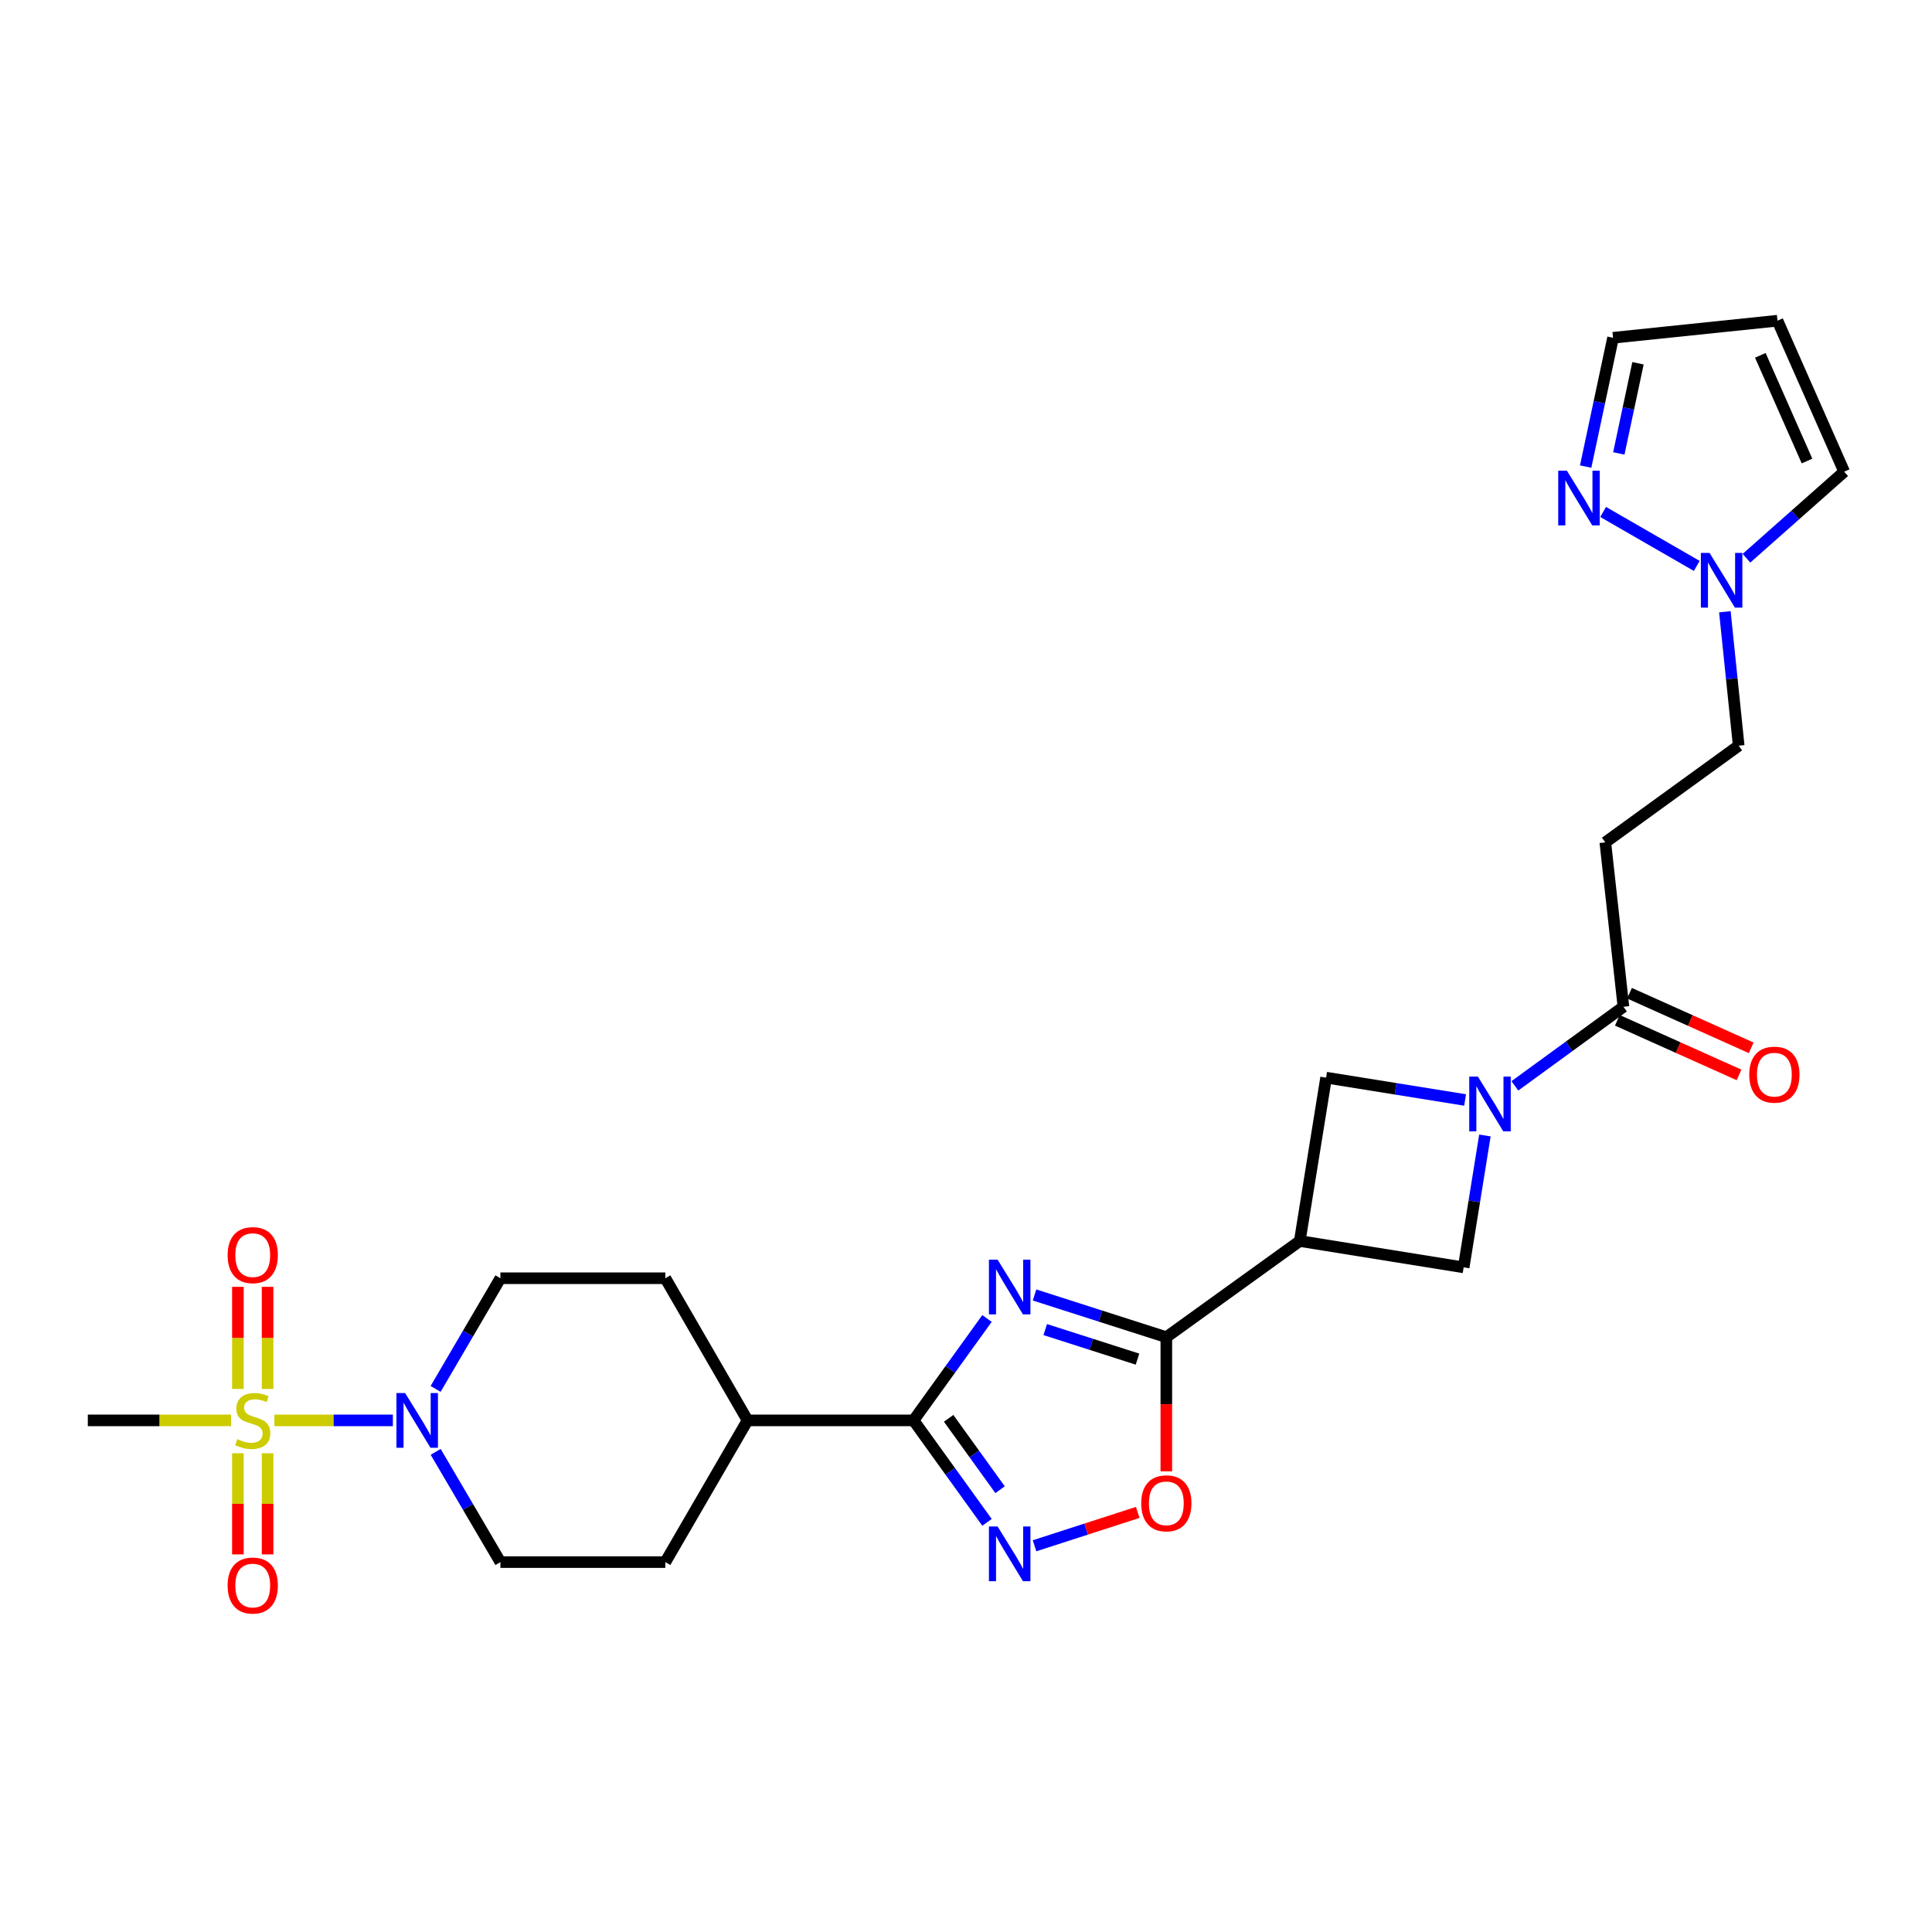<?xml version='1.0' encoding='iso-8859-1'?>
<svg version='1.1' baseProfile='full'
              xmlns='http://www.w3.org/2000/svg'
                      xmlns:rdkit='http://www.rdkit.org/xml'
                      xmlns:xlink='http://www.w3.org/1999/xlink'
                  xml:space='preserve'
width='1000px' height='1000px' viewBox='0 0 1000 1000'>
<!-- END OF HEADER -->
<rect style='opacity:1.0;fill:#FFFFFF;stroke:none' width='1000' height='1000' x='0' y='0'> </rect>
<path class='bond-1' d='M 535.478,670.279 L 569.584,681.201' style='fill:none;fill-rule:evenodd;stroke:#0000FF;stroke-width:6px;stroke-linecap:butt;stroke-linejoin:miter;stroke-opacity:1' />
<path class='bond-1' d='M 569.584,681.201 L 603.689,692.123' style='fill:none;fill-rule:evenodd;stroke:#000000;stroke-width:6px;stroke-linecap:butt;stroke-linejoin:miter;stroke-opacity:1' />
<path class='bond-1' d='M 541.022,688.192 L 564.896,695.837' style='fill:none;fill-rule:evenodd;stroke:#0000FF;stroke-width:6px;stroke-linecap:butt;stroke-linejoin:miter;stroke-opacity:1' />
<path class='bond-1' d='M 564.896,695.837 L 588.77,703.483' style='fill:none;fill-rule:evenodd;stroke:#000000;stroke-width:6px;stroke-linecap:butt;stroke-linejoin:miter;stroke-opacity:1' />
<path class='bond-2' d='M 510.867,682.445 L 491.853,708.817' style='fill:none;fill-rule:evenodd;stroke:#0000FF;stroke-width:6px;stroke-linecap:butt;stroke-linejoin:miter;stroke-opacity:1' />
<path class='bond-2' d='M 491.853,708.817 L 472.84,735.19' style='fill:none;fill-rule:evenodd;stroke:#000000;stroke-width:6px;stroke-linecap:butt;stroke-linejoin:miter;stroke-opacity:1' />
<path class='bond-0' d='M 142.029,735.19 L 172.69,735.19' style='fill:none;fill-rule:evenodd;stroke:#CCCC00;stroke-width:6px;stroke-linecap:butt;stroke-linejoin:miter;stroke-opacity:1' />
<path class='bond-0' d='M 172.69,735.19 L 203.351,735.19' style='fill:none;fill-rule:evenodd;stroke:#0000FF;stroke-width:6px;stroke-linecap:butt;stroke-linejoin:miter;stroke-opacity:1' />
<path class='bond-14' d='M 138.505,718.929 L 138.505,692.495' style='fill:none;fill-rule:evenodd;stroke:#CCCC00;stroke-width:6px;stroke-linecap:butt;stroke-linejoin:miter;stroke-opacity:1' />
<path class='bond-14' d='M 138.505,692.495 L 138.505,666.062' style='fill:none;fill-rule:evenodd;stroke:#FF0000;stroke-width:6px;stroke-linecap:butt;stroke-linejoin:miter;stroke-opacity:1' />
<path class='bond-14' d='M 123.136,718.929 L 123.136,692.495' style='fill:none;fill-rule:evenodd;stroke:#CCCC00;stroke-width:6px;stroke-linecap:butt;stroke-linejoin:miter;stroke-opacity:1' />
<path class='bond-14' d='M 123.136,692.495 L 123.136,666.062' style='fill:none;fill-rule:evenodd;stroke:#FF0000;stroke-width:6px;stroke-linecap:butt;stroke-linejoin:miter;stroke-opacity:1' />
<path class='bond-15' d='M 123.136,752.205 L 123.136,778.383' style='fill:none;fill-rule:evenodd;stroke:#CCCC00;stroke-width:6px;stroke-linecap:butt;stroke-linejoin:miter;stroke-opacity:1' />
<path class='bond-15' d='M 123.136,778.383 L 123.136,804.56' style='fill:none;fill-rule:evenodd;stroke:#FF0000;stroke-width:6px;stroke-linecap:butt;stroke-linejoin:miter;stroke-opacity:1' />
<path class='bond-15' d='M 138.505,752.205 L 138.505,778.383' style='fill:none;fill-rule:evenodd;stroke:#CCCC00;stroke-width:6px;stroke-linecap:butt;stroke-linejoin:miter;stroke-opacity:1' />
<path class='bond-15' d='M 138.505,778.383 L 138.505,804.56' style='fill:none;fill-rule:evenodd;stroke:#FF0000;stroke-width:6px;stroke-linecap:butt;stroke-linejoin:miter;stroke-opacity:1' />
<path class='bond-26' d='M 119.606,735.19 L 82.531,735.19' style='fill:none;fill-rule:evenodd;stroke:#CCCC00;stroke-width:6px;stroke-linecap:butt;stroke-linejoin:miter;stroke-opacity:1' />
<path class='bond-26' d='M 82.531,735.19 L 45.455,735.19' style='fill:none;fill-rule:evenodd;stroke:#000000;stroke-width:6px;stroke-linecap:butt;stroke-linejoin:miter;stroke-opacity:1' />
<path class='bond-5' d='M 603.689,692.123 L 672.756,642.353' style='fill:none;fill-rule:evenodd;stroke:#000000;stroke-width:6px;stroke-linecap:butt;stroke-linejoin:miter;stroke-opacity:1' />
<path class='bond-7' d='M 603.689,692.123 L 603.689,726.845' style='fill:none;fill-rule:evenodd;stroke:#000000;stroke-width:6px;stroke-linecap:butt;stroke-linejoin:miter;stroke-opacity:1' />
<path class='bond-7' d='M 603.689,726.845 L 603.689,761.567' style='fill:none;fill-rule:evenodd;stroke:#FF0000;stroke-width:6px;stroke-linecap:butt;stroke-linejoin:miter;stroke-opacity:1' />
<path class='bond-4' d='M 472.84,735.19 L 491.856,761.579' style='fill:none;fill-rule:evenodd;stroke:#000000;stroke-width:6px;stroke-linecap:butt;stroke-linejoin:miter;stroke-opacity:1' />
<path class='bond-4' d='M 491.856,761.579 L 510.872,787.968' style='fill:none;fill-rule:evenodd;stroke:#0000FF;stroke-width:6px;stroke-linecap:butt;stroke-linejoin:miter;stroke-opacity:1' />
<path class='bond-4' d='M 491.013,734.121 L 504.325,752.594' style='fill:none;fill-rule:evenodd;stroke:#000000;stroke-width:6px;stroke-linecap:butt;stroke-linejoin:miter;stroke-opacity:1' />
<path class='bond-4' d='M 504.325,752.594 L 517.636,771.066' style='fill:none;fill-rule:evenodd;stroke:#0000FF;stroke-width:6px;stroke-linecap:butt;stroke-linejoin:miter;stroke-opacity:1' />
<path class='bond-16' d='M 472.84,735.19 L 386.936,735.19' style='fill:none;fill-rule:evenodd;stroke:#000000;stroke-width:6px;stroke-linecap:butt;stroke-linejoin:miter;stroke-opacity:1' />
<path class='bond-3' d='M 768.591,587.718 L 763.087,621.853' style='fill:none;fill-rule:evenodd;stroke:#0000FF;stroke-width:6px;stroke-linecap:butt;stroke-linejoin:miter;stroke-opacity:1' />
<path class='bond-3' d='M 763.087,621.853 L 757.584,655.988' style='fill:none;fill-rule:evenodd;stroke:#000000;stroke-width:6px;stroke-linecap:butt;stroke-linejoin:miter;stroke-opacity:1' />
<path class='bond-8' d='M 784.096,562.036 L 812.191,541.568' style='fill:none;fill-rule:evenodd;stroke:#0000FF;stroke-width:6px;stroke-linecap:butt;stroke-linejoin:miter;stroke-opacity:1' />
<path class='bond-8' d='M 812.191,541.568 L 840.286,521.1' style='fill:none;fill-rule:evenodd;stroke:#000000;stroke-width:6px;stroke-linecap:butt;stroke-linejoin:miter;stroke-opacity:1' />
<path class='bond-28' d='M 758.331,569.345 L 722.361,563.563' style='fill:none;fill-rule:evenodd;stroke:#0000FF;stroke-width:6px;stroke-linecap:butt;stroke-linejoin:miter;stroke-opacity:1' />
<path class='bond-28' d='M 722.361,563.563 L 686.391,557.781' style='fill:none;fill-rule:evenodd;stroke:#000000;stroke-width:6px;stroke-linecap:butt;stroke-linejoin:miter;stroke-opacity:1' />
<path class='bond-27' d='M 535.48,800.094 L 562.188,791.456' style='fill:none;fill-rule:evenodd;stroke:#0000FF;stroke-width:6px;stroke-linecap:butt;stroke-linejoin:miter;stroke-opacity:1' />
<path class='bond-27' d='M 562.188,791.456 L 588.897,782.819' style='fill:none;fill-rule:evenodd;stroke:#FF0000;stroke-width:6px;stroke-linecap:butt;stroke-linejoin:miter;stroke-opacity:1' />
<path class='bond-9' d='M 672.756,642.353 L 686.391,557.781' style='fill:none;fill-rule:evenodd;stroke:#000000;stroke-width:6px;stroke-linecap:butt;stroke-linejoin:miter;stroke-opacity:1' />
<path class='bond-10' d='M 672.756,642.353 L 757.584,655.988' style='fill:none;fill-rule:evenodd;stroke:#000000;stroke-width:6px;stroke-linecap:butt;stroke-linejoin:miter;stroke-opacity:1' />
<path class='bond-6' d='M 225.501,751.476 L 242.254,780.009' style='fill:none;fill-rule:evenodd;stroke:#0000FF;stroke-width:6px;stroke-linecap:butt;stroke-linejoin:miter;stroke-opacity:1' />
<path class='bond-6' d='M 242.254,780.009 L 259.006,808.542' style='fill:none;fill-rule:evenodd;stroke:#000000;stroke-width:6px;stroke-linecap:butt;stroke-linejoin:miter;stroke-opacity:1' />
<path class='bond-29' d='M 225.475,718.898 L 242.241,690.257' style='fill:none;fill-rule:evenodd;stroke:#0000FF;stroke-width:6px;stroke-linecap:butt;stroke-linejoin:miter;stroke-opacity:1' />
<path class='bond-29' d='M 242.241,690.257 L 259.006,661.615' style='fill:none;fill-rule:evenodd;stroke:#000000;stroke-width:6px;stroke-linecap:butt;stroke-linejoin:miter;stroke-opacity:1' />
<path class='bond-13' d='M 840.286,521.1 L 830.911,436.016' style='fill:none;fill-rule:evenodd;stroke:#000000;stroke-width:6px;stroke-linecap:butt;stroke-linejoin:miter;stroke-opacity:1' />
<path class='bond-21' d='M 837.14,528.111 L 868.632,542.243' style='fill:none;fill-rule:evenodd;stroke:#000000;stroke-width:6px;stroke-linecap:butt;stroke-linejoin:miter;stroke-opacity:1' />
<path class='bond-21' d='M 868.632,542.243 L 900.124,556.375' style='fill:none;fill-rule:evenodd;stroke:#FF0000;stroke-width:6px;stroke-linecap:butt;stroke-linejoin:miter;stroke-opacity:1' />
<path class='bond-21' d='M 843.432,514.089 L 874.924,528.221' style='fill:none;fill-rule:evenodd;stroke:#000000;stroke-width:6px;stroke-linecap:butt;stroke-linejoin:miter;stroke-opacity:1' />
<path class='bond-21' d='M 874.924,528.221 L 906.417,542.353' style='fill:none;fill-rule:evenodd;stroke:#FF0000;stroke-width:6px;stroke-linecap:butt;stroke-linejoin:miter;stroke-opacity:1' />
<path class='bond-11' d='M 892.789,316.646 L 896.366,351.305' style='fill:none;fill-rule:evenodd;stroke:#0000FF;stroke-width:6px;stroke-linecap:butt;stroke-linejoin:miter;stroke-opacity:1' />
<path class='bond-11' d='M 896.366,351.305 L 899.943,385.964' style='fill:none;fill-rule:evenodd;stroke:#000000;stroke-width:6px;stroke-linecap:butt;stroke-linejoin:miter;stroke-opacity:1' />
<path class='bond-12' d='M 878.235,292.915 L 829.774,264.983' style='fill:none;fill-rule:evenodd;stroke:#0000FF;stroke-width:6px;stroke-linecap:butt;stroke-linejoin:miter;stroke-opacity:1' />
<path class='bond-18' d='M 903.964,288.944 L 929.255,266.544' style='fill:none;fill-rule:evenodd;stroke:#0000FF;stroke-width:6px;stroke-linecap:butt;stroke-linejoin:miter;stroke-opacity:1' />
<path class='bond-18' d='M 929.255,266.544 L 954.545,244.143' style='fill:none;fill-rule:evenodd;stroke:#000000;stroke-width:6px;stroke-linecap:butt;stroke-linejoin:miter;stroke-opacity:1' />
<path class='bond-23' d='M 820.737,241.499 L 827.826,208.164' style='fill:none;fill-rule:evenodd;stroke:#0000FF;stroke-width:6px;stroke-linecap:butt;stroke-linejoin:miter;stroke-opacity:1' />
<path class='bond-23' d='M 827.826,208.164 L 834.915,174.829' style='fill:none;fill-rule:evenodd;stroke:#000000;stroke-width:6px;stroke-linecap:butt;stroke-linejoin:miter;stroke-opacity:1' />
<path class='bond-23' d='M 837.897,234.695 L 842.859,211.361' style='fill:none;fill-rule:evenodd;stroke:#0000FF;stroke-width:6px;stroke-linecap:butt;stroke-linejoin:miter;stroke-opacity:1' />
<path class='bond-23' d='M 842.859,211.361 L 847.821,188.026' style='fill:none;fill-rule:evenodd;stroke:#000000;stroke-width:6px;stroke-linecap:butt;stroke-linejoin:miter;stroke-opacity:1' />
<path class='bond-22' d='M 830.911,436.016 L 899.943,385.964' style='fill:none;fill-rule:evenodd;stroke:#000000;stroke-width:6px;stroke-linecap:butt;stroke-linejoin:miter;stroke-opacity:1' />
<path class='bond-24' d='M 386.936,735.19 L 344.372,661.615' style='fill:none;fill-rule:evenodd;stroke:#000000;stroke-width:6px;stroke-linecap:butt;stroke-linejoin:miter;stroke-opacity:1' />
<path class='bond-25' d='M 386.936,735.19 L 344.372,808.542' style='fill:none;fill-rule:evenodd;stroke:#000000;stroke-width:6px;stroke-linecap:butt;stroke-linejoin:miter;stroke-opacity:1' />
<path class='bond-17' d='M 920.025,165.992 L 954.545,244.143' style='fill:none;fill-rule:evenodd;stroke:#000000;stroke-width:6px;stroke-linecap:butt;stroke-linejoin:miter;stroke-opacity:1' />
<path class='bond-17' d='M 911.145,183.924 L 935.309,238.63' style='fill:none;fill-rule:evenodd;stroke:#000000;stroke-width:6px;stroke-linecap:butt;stroke-linejoin:miter;stroke-opacity:1' />
<path class='bond-30' d='M 920.025,165.992 L 834.915,174.829' style='fill:none;fill-rule:evenodd;stroke:#000000;stroke-width:6px;stroke-linecap:butt;stroke-linejoin:miter;stroke-opacity:1' />
<path class='bond-19' d='M 259.006,808.542 L 344.372,808.542' style='fill:none;fill-rule:evenodd;stroke:#000000;stroke-width:6px;stroke-linecap:butt;stroke-linejoin:miter;stroke-opacity:1' />
<path class='bond-20' d='M 259.006,661.615 L 344.372,661.615' style='fill:none;fill-rule:evenodd;stroke:#000000;stroke-width:6px;stroke-linecap:butt;stroke-linejoin:miter;stroke-opacity:1' />
<path  class='atom-0' d='M 516.349 651.998
L 525.629 666.998
Q 526.549 668.478, 528.029 671.158
Q 529.509 673.838, 529.589 673.998
L 529.589 651.998
L 533.349 651.998
L 533.349 680.318
L 529.469 680.318
L 519.509 663.918
Q 518.349 661.998, 517.109 659.798
Q 515.909 657.598, 515.549 656.918
L 515.549 680.318
L 511.869 680.318
L 511.869 651.998
L 516.349 651.998
' fill='#0000FF'/>
<path  class='atom-1' d='M 122.821 744.91
Q 123.141 745.03, 124.461 745.59
Q 125.781 746.15, 127.221 746.51
Q 128.701 746.83, 130.141 746.83
Q 132.821 746.83, 134.381 745.55
Q 135.941 744.23, 135.941 741.95
Q 135.941 740.39, 135.141 739.43
Q 134.381 738.47, 133.181 737.95
Q 131.981 737.43, 129.981 736.83
Q 127.461 736.07, 125.941 735.35
Q 124.461 734.63, 123.381 733.11
Q 122.341 731.59, 122.341 729.03
Q 122.341 725.47, 124.741 723.27
Q 127.181 721.07, 131.981 721.07
Q 135.261 721.07, 138.981 722.63
L 138.061 725.71
Q 134.661 724.31, 132.101 724.31
Q 129.341 724.31, 127.821 725.47
Q 126.301 726.59, 126.341 728.55
Q 126.341 730.07, 127.101 730.99
Q 127.901 731.91, 129.021 732.43
Q 130.181 732.95, 132.101 733.55
Q 134.661 734.35, 136.181 735.15
Q 137.701 735.95, 138.781 737.59
Q 139.901 739.19, 139.901 741.95
Q 139.901 745.87, 137.261 747.99
Q 134.661 750.07, 130.301 750.07
Q 127.781 750.07, 125.861 749.51
Q 123.981 748.99, 121.741 748.07
L 122.821 744.91
' fill='#CCCC00'/>
<path  class='atom-4' d='M 764.959 557.256
L 774.239 572.256
Q 775.159 573.736, 776.639 576.416
Q 778.119 579.096, 778.199 579.256
L 778.199 557.256
L 781.959 557.256
L 781.959 585.576
L 778.079 585.576
L 768.119 569.176
Q 766.959 567.256, 765.719 565.056
Q 764.519 562.856, 764.159 562.176
L 764.159 585.576
L 760.479 585.576
L 760.479 557.256
L 764.959 557.256
' fill='#0000FF'/>
<path  class='atom-5' d='M 516.349 790.096
L 525.629 805.096
Q 526.549 806.576, 528.029 809.256
Q 529.509 811.936, 529.589 812.096
L 529.589 790.096
L 533.349 790.096
L 533.349 818.416
L 529.469 818.416
L 519.509 802.016
Q 518.349 800.096, 517.109 797.896
Q 515.909 795.696, 515.549 795.016
L 515.549 818.416
L 511.869 818.416
L 511.869 790.096
L 516.349 790.096
' fill='#0000FF'/>
<path  class='atom-7' d='M 209.679 721.03
L 218.959 736.03
Q 219.879 737.51, 221.359 740.19
Q 222.839 742.87, 222.919 743.03
L 222.919 721.03
L 226.679 721.03
L 226.679 749.35
L 222.799 749.35
L 212.839 732.95
Q 211.679 731.03, 210.439 728.83
Q 209.239 726.63, 208.879 725.95
L 208.879 749.35
L 205.199 749.35
L 205.199 721.03
L 209.679 721.03
' fill='#0000FF'/>
<path  class='atom-8' d='M 590.689 778.115
Q 590.689 771.315, 594.049 767.515
Q 597.409 763.715, 603.689 763.715
Q 609.969 763.715, 613.329 767.515
Q 616.689 771.315, 616.689 778.115
Q 616.689 784.995, 613.289 788.915
Q 609.889 792.795, 603.689 792.795
Q 597.449 792.795, 594.049 788.915
Q 590.689 785.035, 590.689 778.115
M 603.689 789.595
Q 608.009 789.595, 610.329 786.715
Q 612.689 783.795, 612.689 778.115
Q 612.689 772.555, 610.329 769.755
Q 608.009 766.915, 603.689 766.915
Q 599.369 766.915, 597.009 769.715
Q 594.689 772.515, 594.689 778.115
Q 594.689 783.835, 597.009 786.715
Q 599.369 789.595, 603.689 789.595
' fill='#FF0000'/>
<path  class='atom-12' d='M 884.846 286.174
L 894.126 301.174
Q 895.046 302.654, 896.526 305.334
Q 898.006 308.014, 898.086 308.174
L 898.086 286.174
L 901.846 286.174
L 901.846 314.494
L 897.966 314.494
L 888.006 298.094
Q 886.846 296.174, 885.606 293.974
Q 884.406 291.774, 884.046 291.094
L 884.046 314.494
L 880.366 314.494
L 880.366 286.174
L 884.846 286.174
' fill='#0000FF'/>
<path  class='atom-13' d='M 811.015 243.619
L 820.295 258.619
Q 821.215 260.099, 822.695 262.779
Q 824.175 265.459, 824.255 265.619
L 824.255 243.619
L 828.015 243.619
L 828.015 271.939
L 824.135 271.939
L 814.175 255.539
Q 813.015 253.619, 811.775 251.419
Q 810.575 249.219, 810.215 248.539
L 810.215 271.939
L 806.535 271.939
L 806.535 243.619
L 811.015 243.619
' fill='#0000FF'/>
<path  class='atom-15' d='M 117.821 649.648
Q 117.821 642.848, 121.181 639.048
Q 124.541 635.248, 130.821 635.248
Q 137.101 635.248, 140.461 639.048
Q 143.821 642.848, 143.821 649.648
Q 143.821 656.528, 140.421 660.448
Q 137.021 664.328, 130.821 664.328
Q 124.581 664.328, 121.181 660.448
Q 117.821 656.568, 117.821 649.648
M 130.821 661.128
Q 135.141 661.128, 137.461 658.248
Q 139.821 655.328, 139.821 649.648
Q 139.821 644.088, 137.461 641.288
Q 135.141 638.448, 130.821 638.448
Q 126.501 638.448, 124.141 641.248
Q 121.821 644.048, 121.821 649.648
Q 121.821 655.368, 124.141 658.248
Q 126.501 661.128, 130.821 661.128
' fill='#FF0000'/>
<path  class='atom-16' d='M 117.821 820.67
Q 117.821 813.87, 121.181 810.07
Q 124.541 806.27, 130.821 806.27
Q 137.101 806.27, 140.461 810.07
Q 143.821 813.87, 143.821 820.67
Q 143.821 827.55, 140.421 831.47
Q 137.021 835.35, 130.821 835.35
Q 124.581 835.35, 121.181 831.47
Q 117.821 827.59, 117.821 820.67
M 130.821 832.15
Q 135.141 832.15, 137.461 829.27
Q 139.821 826.35, 139.821 820.67
Q 139.821 815.11, 137.461 812.31
Q 135.141 809.47, 130.821 809.47
Q 126.501 809.47, 124.141 812.27
Q 121.821 815.07, 121.821 820.67
Q 121.821 826.39, 124.141 829.27
Q 126.501 832.15, 130.821 832.15
' fill='#FF0000'/>
<path  class='atom-22' d='M 905.411 556.238
Q 905.411 549.438, 908.771 545.638
Q 912.131 541.838, 918.411 541.838
Q 924.691 541.838, 928.051 545.638
Q 931.411 549.438, 931.411 556.238
Q 931.411 563.118, 928.011 567.038
Q 924.611 570.918, 918.411 570.918
Q 912.171 570.918, 908.771 567.038
Q 905.411 563.158, 905.411 556.238
M 918.411 567.718
Q 922.731 567.718, 925.051 564.838
Q 927.411 561.918, 927.411 556.238
Q 927.411 550.678, 925.051 547.878
Q 922.731 545.038, 918.411 545.038
Q 914.091 545.038, 911.731 547.838
Q 909.411 550.638, 909.411 556.238
Q 909.411 561.958, 911.731 564.838
Q 914.091 567.718, 918.411 567.718
' fill='#FF0000'/>
</svg>
